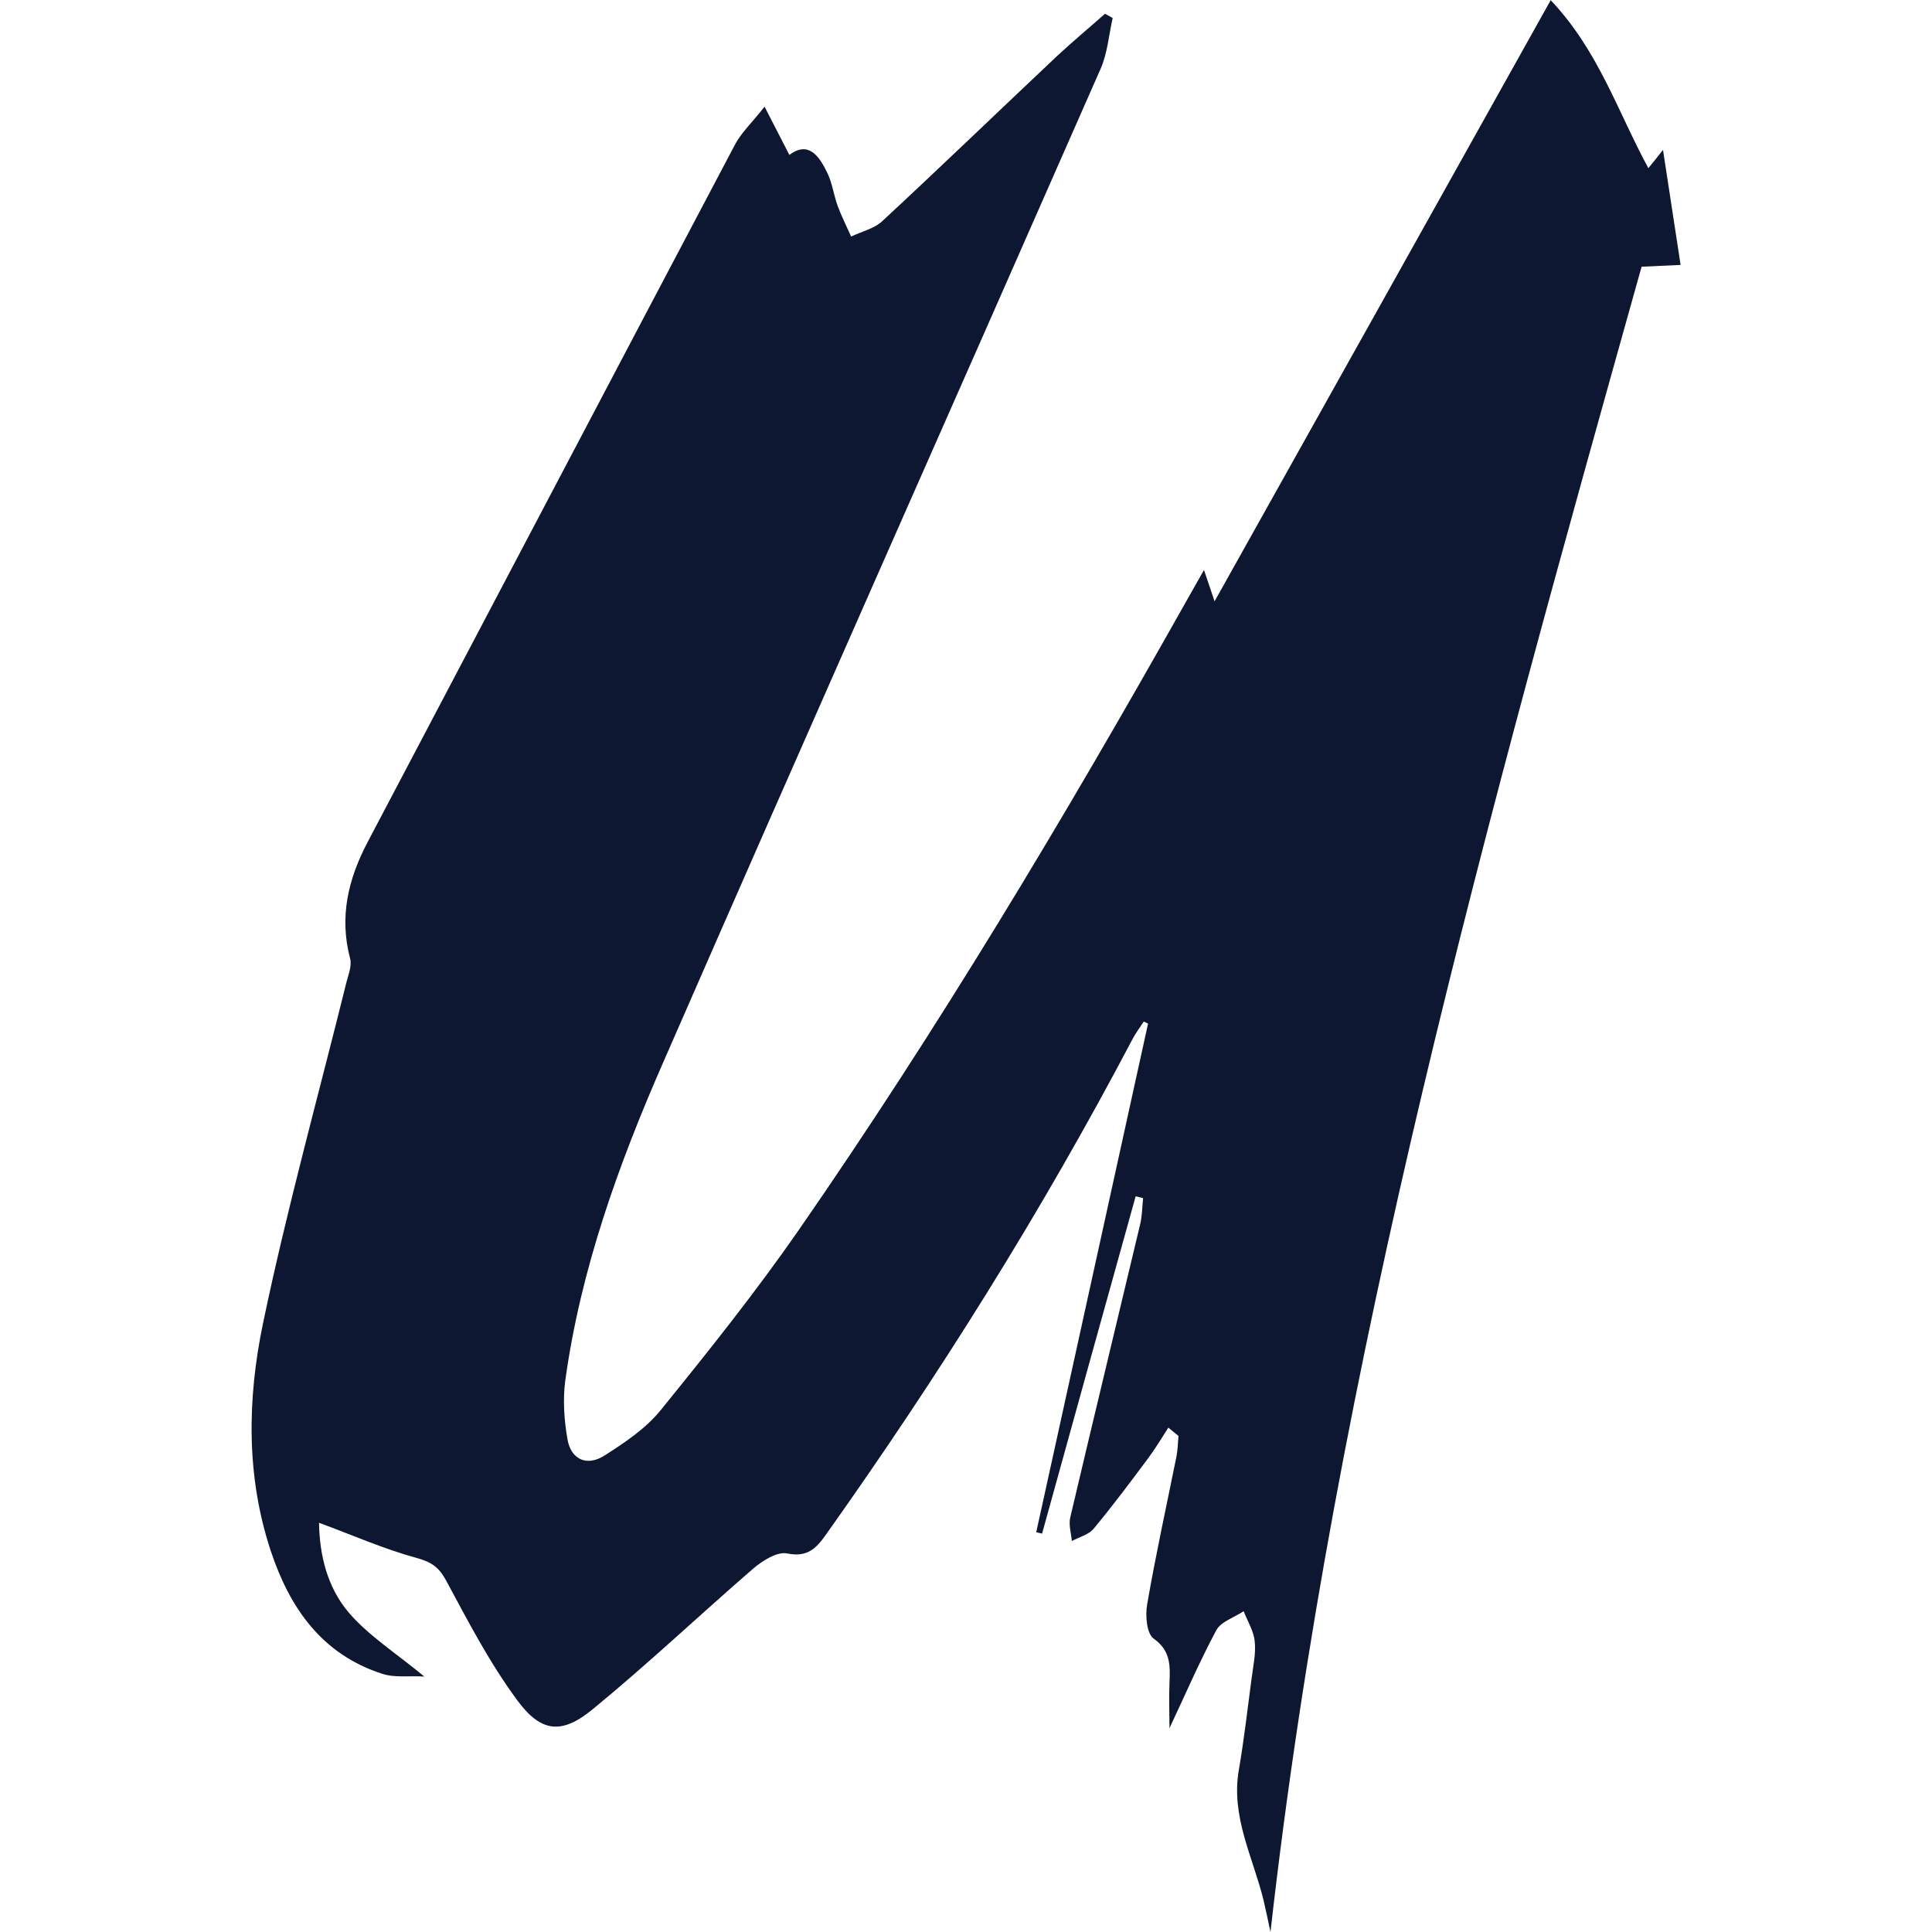 <?xml version="1.0" encoding="UTF-8"?><svg id="Layer_2" xmlns="http://www.w3.org/2000/svg" viewBox="0 0 85.69 85.69"><defs><style>path{fill-rule:evenodd;fill:rgb(14,23,50)}@media (prefers-color-scheme:dark){path{fill:#fff;}}</style></defs><g id="Capa_1"><path class="cls-1" d="m68.76.04c-5.04,9.02-9.94,17.79-14.89,26.63-.17-.51-.3-.89-.47-1.39-.35.62-.63,1.11-.9,1.59-5.33,9.47-10.9,18.78-17.09,27.71-1.91,2.75-4.01,5.38-6.12,7.98-.66.81-1.6,1.44-2.5,2.01-.75.47-1.46.18-1.62-.73-.15-.85-.21-1.75-.1-2.6.68-4.93,2.36-9.59,4.34-14.11,6.43-14.72,12.95-29.39,19.41-44.09.3-.69.36-1.49.53-2.24-.11-.06-.22-.13-.34-.19-.7.62-1.42,1.22-2.11,1.86-2.59,2.44-5.15,4.91-7.76,7.33-.36.34-.92.47-1.39.69-.2-.45-.42-.88-.59-1.34-.18-.48-.24-1.01-.46-1.47-.37-.77-.84-1.44-1.69-.81-.34-.66-.65-1.27-1.1-2.14-.57.73-1.04,1.16-1.32,1.7-5.44,10.3-10.85,20.61-16.28,30.91-.87,1.65-1.27,3.33-.78,5.18.08.31-.07.69-.16,1.03-1.25,5.05-2.65,10.08-3.71,15.17-.69,3.33-.75,6.75.35,10.07.84,2.53,2.27,4.59,4.95,5.45.55.18,1.19.08,1.86.12-1.28-1.06-2.49-1.82-3.37-2.86-.94-1.11-1.28-2.55-1.3-3.96,1.52.56,2.89,1.17,4.33,1.56.65.18.98.4,1.3.99.98,1.82,1.94,3.67,3.16,5.32,1.06,1.44,1.98,1.53,3.36.39,2.44-2,4.73-4.17,7.11-6.23.41-.35,1.06-.76,1.5-.67.89.18,1.28-.21,1.72-.83,5-7.04,9.58-14.34,13.6-21.98.14-.27.33-.52.5-.78.06.03.13.06.19.09-1.65,7.52-3.31,15.04-4.96,22.56.09.02.17.04.26.06,1.38-4.99,2.76-9.98,4.15-14.96.11.03.22.05.33.08-.04.39-.04.78-.13,1.16-1.03,4.33-2.08,8.66-3.1,13-.08.33.04.7.07,1.05.33-.18.75-.28.97-.55.84-1.01,1.63-2.07,2.42-3.13.32-.43.6-.9.89-1.35.15.12.3.25.45.37-.03.3-.03.61-.09.91-.44,2.18-.92,4.36-1.3,6.56-.09.49-.02,1.29.28,1.51.78.55.74,1.23.71,1.99-.03.69,0,1.38,0,1.99.68-1.44,1.32-2.93,2.08-4.35.21-.38.8-.56,1.21-.84.17.45.45.88.49,1.34.06.54-.07,1.11-.14,1.66-.18,1.34-.33,2.69-.56,4.02-.37,2.08.62,3.88,1.09,5.79.11.47.21.95.31,1.42,2.85-25.27,9.66-49.59,16.46-73.86.72-.03,1.25-.06,1.73-.08-.27-1.78-.52-3.41-.78-5.1-.21.26-.41.52-.65.81-1.36-2.51-2.22-5.23-4.34-7.46v.04Z"/></g></svg>